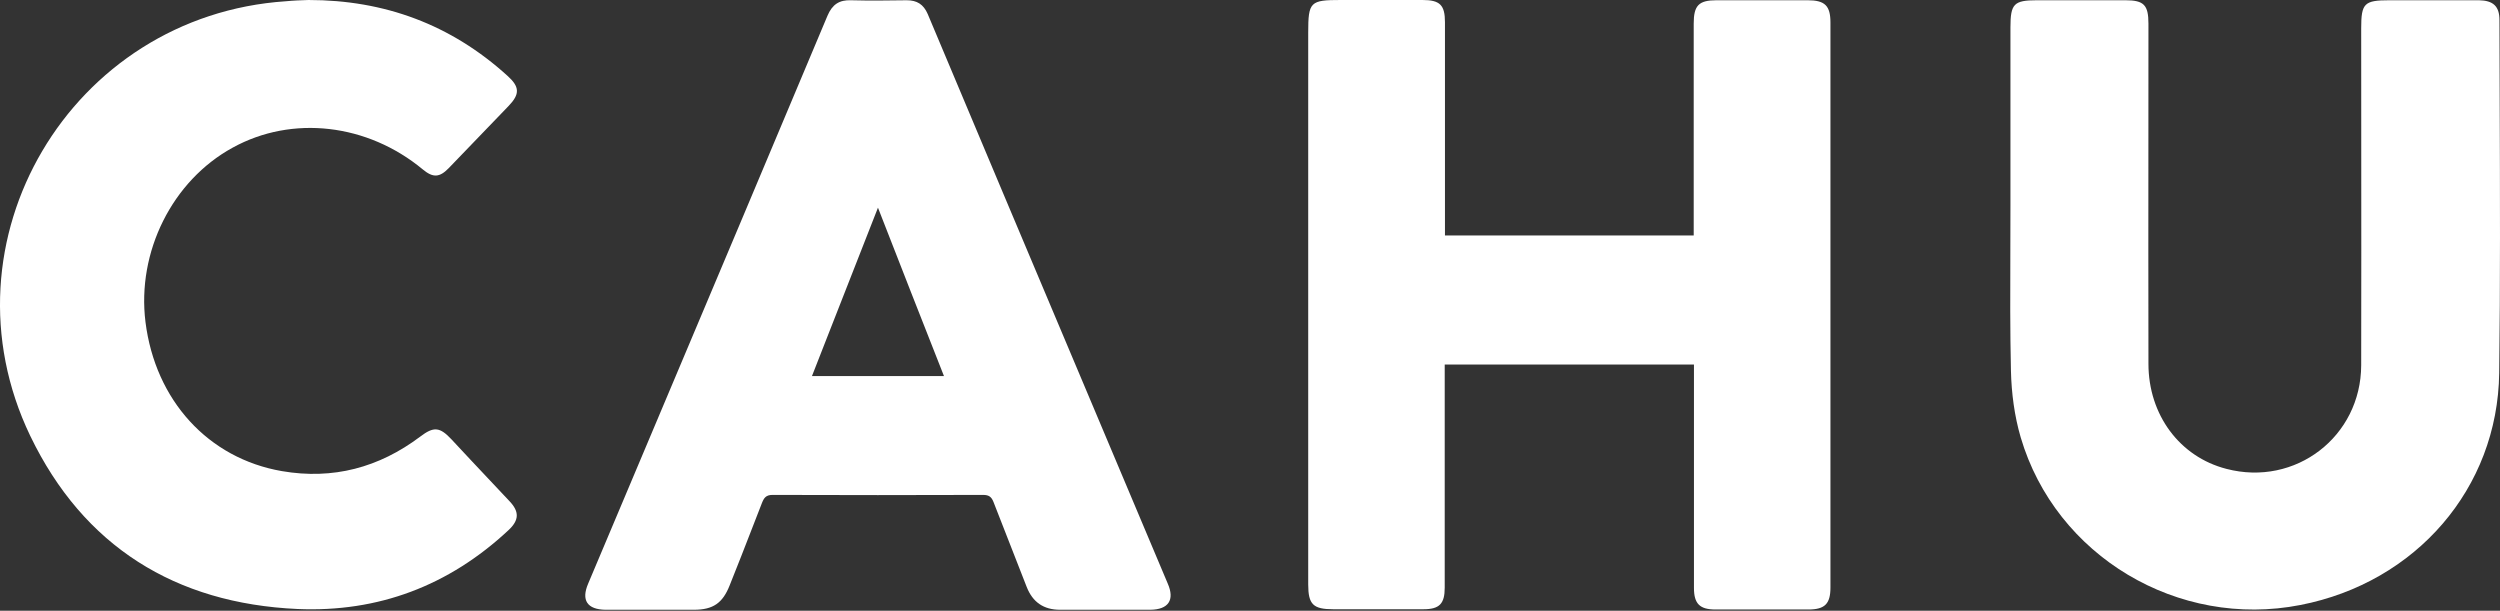 <svg width="1400" height="342" viewBox="0 0 1400 342" fill="none" xmlns="http://www.w3.org/2000/svg">
<rect x="0" y="0" width="1400" height="342" fill="#333333" stroke="none"/>
<path d="M948.615 204.145H809.038V329.127C809.038 338.094 806.098 341.176 797.138 341.176H746.599C735.399 341.176 732.599 338.514 732.599 327.305V18.215C732.599 0.981 733.719 0 750.799 0H796.578C806.378 0 809.178 2.802 809.178 12.47V131.847H948.475V13.171C948.475 3.083 951.275 0.14 961.215 0.14H1012.31C1021.97 0.14 1025.05 3.223 1025.05 12.61V328.986C1025.05 338.094 1021.97 341.316 1012.73 341.316H960.655C951.835 341.316 948.615 338.094 948.615 329.267V204.145Z" fill="white"></path>
<path d="M1125.79 140.235C1125.82 131.789 1125.85 123.341 1125.85 114.893V15.272C1125.85 2.102 1127.81 0.14 1140.69 0.14H1190.25C1200.61 0.14 1203.13 2.802 1203.13 13.311C1203.13 34.468 1203.12 55.625 1203.1 76.782C1203.07 119.096 1203.04 161.411 1203.13 203.725C1203.13 232.308 1220.63 255.847 1246.81 262.573C1285.45 272.661 1322.13 244.498 1322.27 204.566C1322.36 162.625 1322.33 120.684 1322.3 78.744C1322.28 57.773 1322.27 36.803 1322.27 15.833C1322.27 1.821 1323.95 0.14 1338.09 0.14H1388.21C1396.19 0.28 1399.69 3.503 1399.69 11.209C1399.72 26.399 1399.77 41.597 1399.83 56.799C1400.01 107.5 1400.19 158.246 1399.55 208.909C1398.71 273.501 1352.93 326.184 1288.25 338.794C1219.79 352.245 1151.19 311.472 1131.59 244.918C1128.09 233.009 1126.41 220.118 1126.13 207.648C1125.62 185.233 1125.71 162.744 1125.79 140.235Z" fill="white"></path>
<path d="M160.149 0.701C164.349 0.28 168.549 0.14 172.749 0C215.308 0 252.547 13.731 284.187 42.454C291.047 48.619 291.187 52.683 284.887 59.268L251.287 94.156C246.107 99.481 242.467 99.621 236.728 94.857C205.788 69.216 163.649 64.312 130.329 82.667C96.45 101.162 76.57 141.094 81.47 180.326C86.93 224.041 116.47 256.688 157.909 263.834C186.468 268.738 212.228 261.872 235.328 244.498C242.887 238.753 246.247 239.034 252.827 246.039C259.944 253.717 267.123 261.334 274.281 268.931C277.965 272.84 281.644 276.744 285.307 280.647C290.907 286.532 290.767 291.296 284.747 296.9C251.427 328.006 211.808 342.998 166.589 341.036C98.27 337.954 46.751 306.008 16.931 244.078C-35.428 135.069 39.611 8.687 160.149 0.701Z" fill="white"></path>
<path fill-rule="evenodd" clip-rule="evenodd" d="M604.163 208.771C620.753 248.088 637.345 287.41 653.918 326.751C657.978 335.999 654.338 341.323 644.258 341.463H593.579C584.479 341.463 578.319 337.26 574.959 328.713C571.879 320.726 568.764 312.808 565.648 304.891C562.534 296.975 559.419 289.06 556.34 281.075C555.22 278.272 553.82 277.151 550.6 277.151C511.26 277.291 471.921 277.291 432.582 277.151C428.942 277.151 427.822 278.833 426.702 281.635C424.925 286.184 423.161 290.732 421.398 295.277C417.187 306.132 412.984 316.967 408.642 327.732C404.722 337.68 399.402 341.463 388.622 341.463H339.063C328.844 341.323 325.344 336.139 329.404 326.751C342.452 295.801 355.513 264.851 368.576 233.897C400.218 158.913 431.87 83.909 463.381 8.834C466.041 2.529 469.961 -0.133 476.681 0.147C487.041 0.427 497.401 0.287 507.76 0.147C513.5 0.147 517.14 2.389 519.52 7.853C547.658 74.858 575.908 141.807 604.163 208.771ZM463.401 188.372C460.501 195.781 457.605 203.181 454.701 210.597H528.62C516.3 179.352 504.26 148.667 491.661 116.301C481.958 140.95 472.662 164.706 463.401 188.372Z" fill="white"></path>
</svg>

